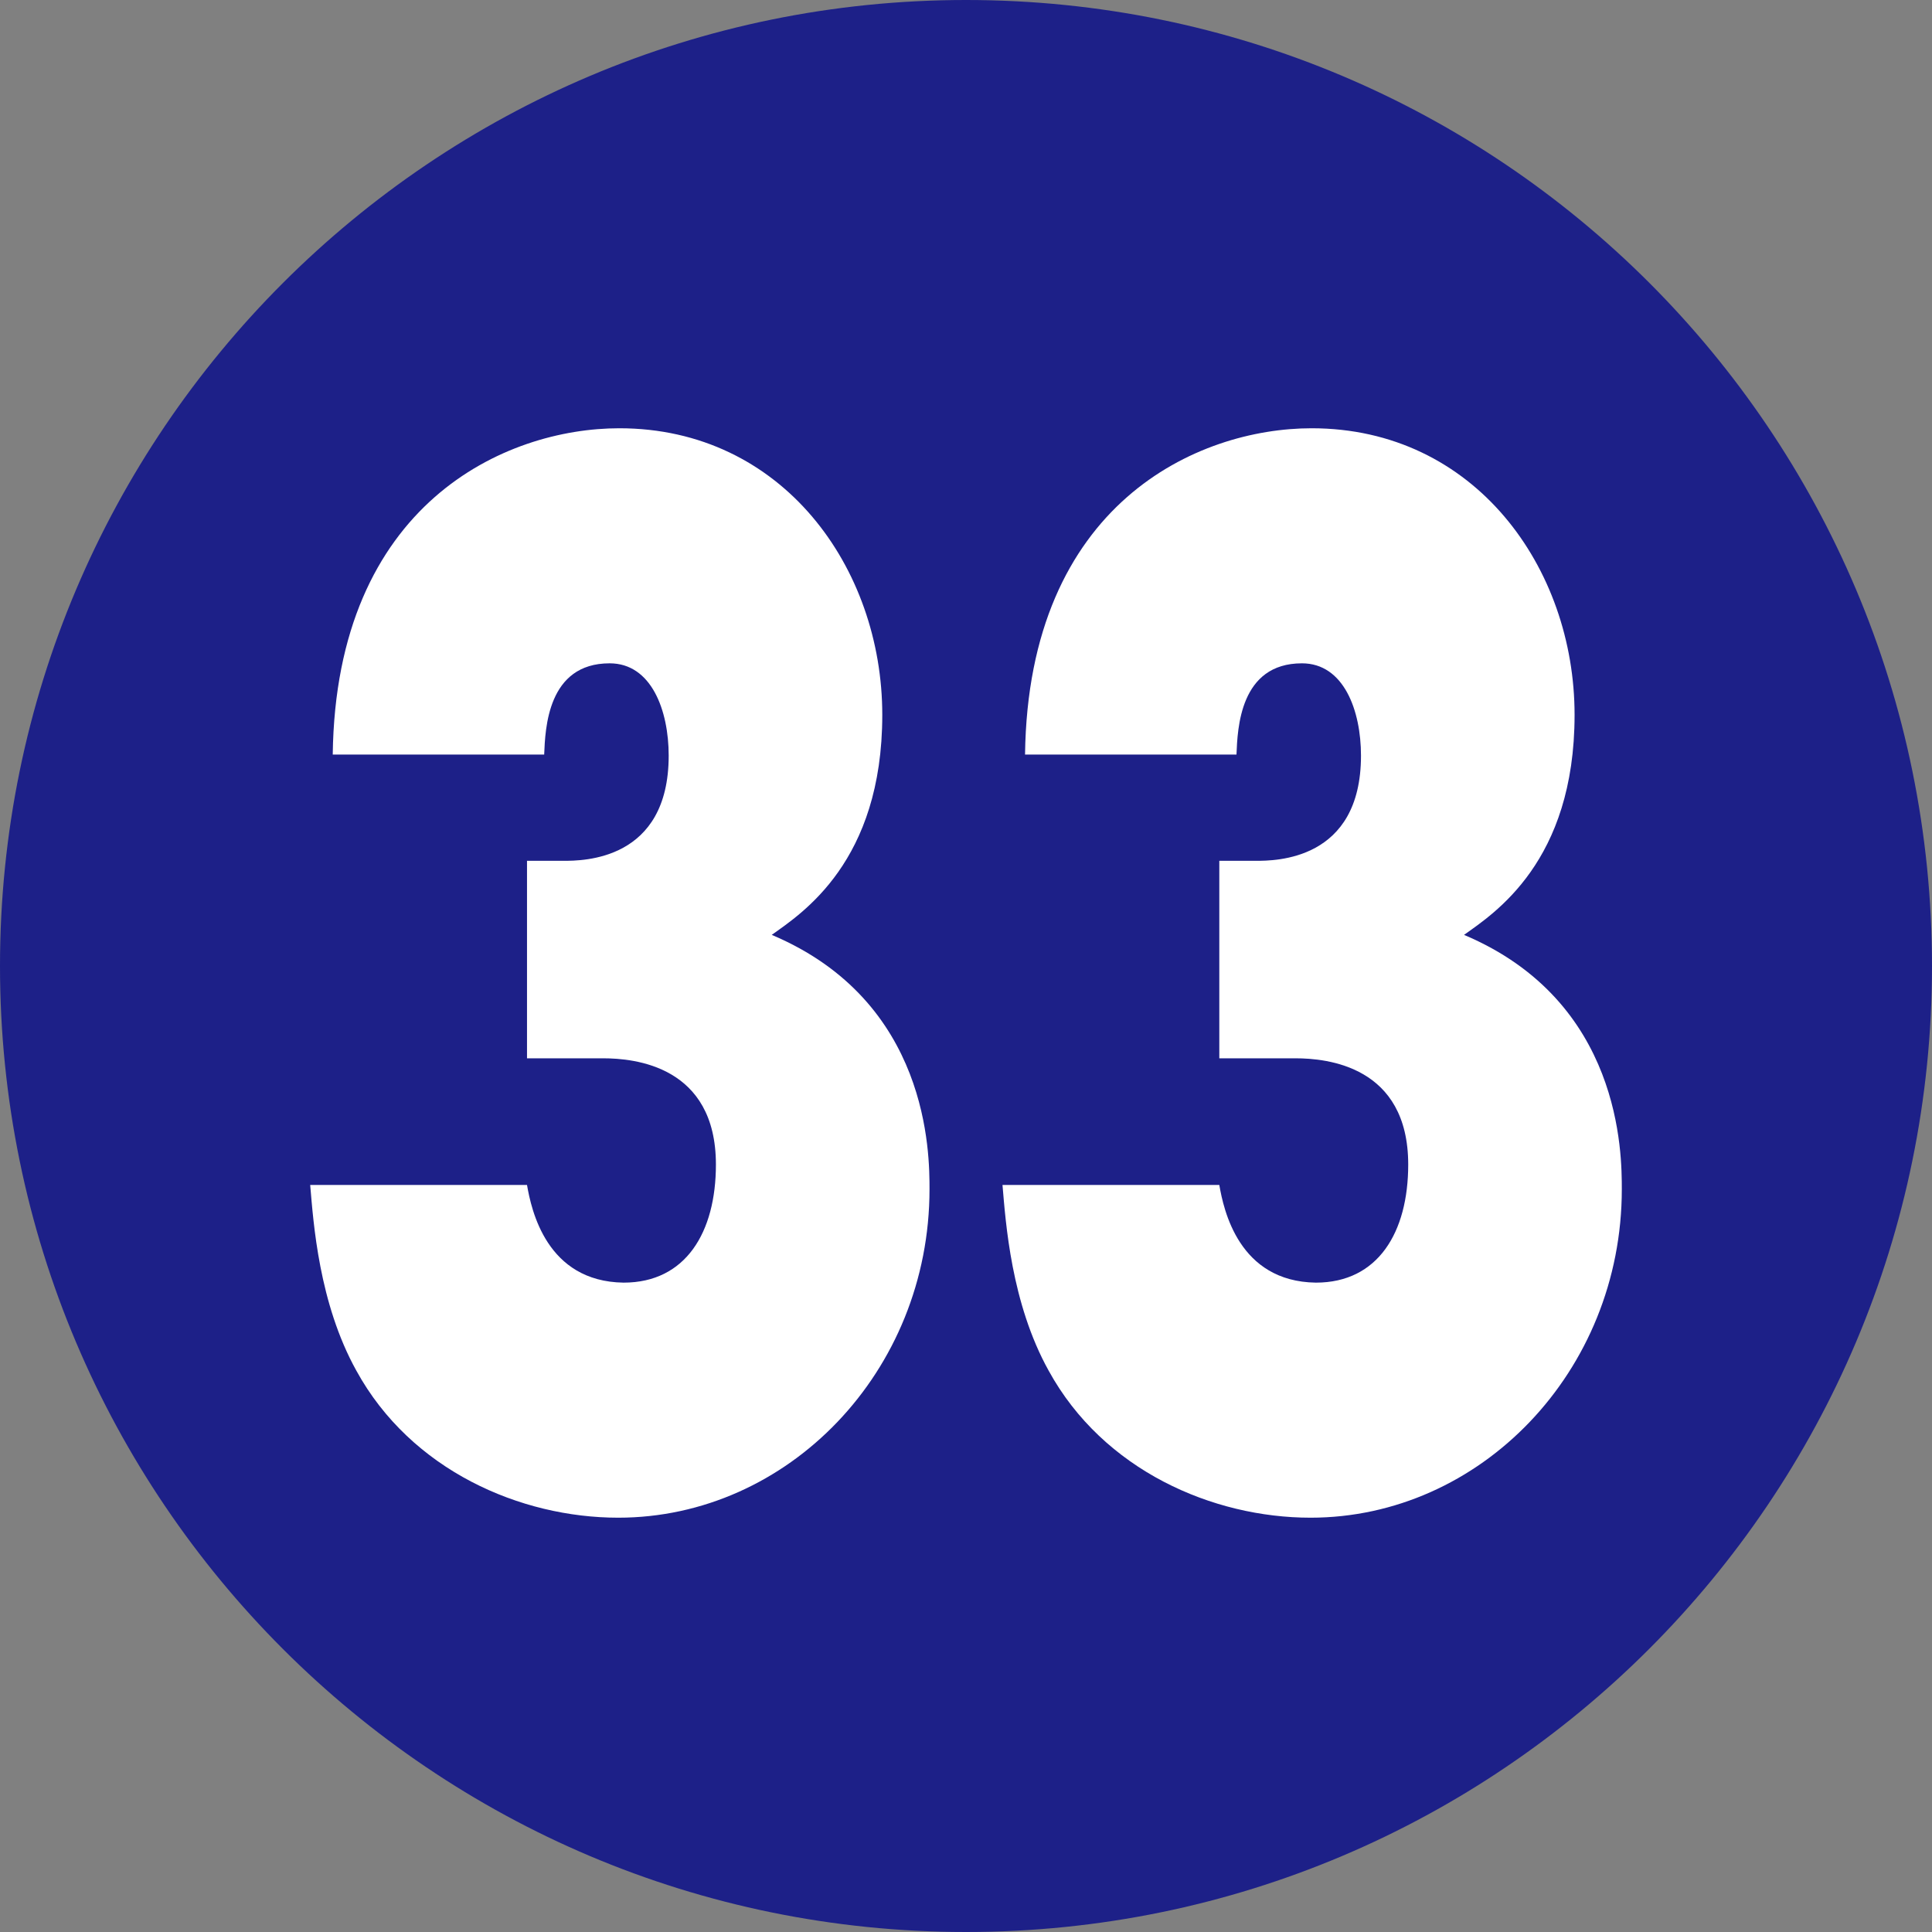 <?xml version="1.0" encoding="UTF-8"?>
<svg id="_レイヤー_2" data-name="レイヤー 2" xmlns="http://www.w3.org/2000/svg" width="18" height="18" viewBox="0 0 18 18">
  <rect x="0" y="0" width="18" height="18" fill="#808080" stroke="none"/>
  <defs>
    <style>
      .cls-1 {
        fill: #1d2088;
      }

      .cls-1, .cls-2 {
        stroke-width: 0px;
      }

      .cls-2 {
        fill: #fff;
      }
    </style>
  </defs>
  <g id="_合番" data-name="合番">
    <g>
      <path class="cls-1" d="M18,9c0,4.97-4.03,9-9,9S0,13.97,0,9,4.03,0,9,0s9,4.02,9,9Z"/>
      <g>
        <path class="cls-2" d="M4.91,11.04c.04.23.18.9.9.91.58,0,.86-.47.86-1.1,0-.92-.76-.99-1.05-.99h-.71v-1.84h.34c.18,0,.98,0,.98-.98,0-.42-.16-.86-.55-.86-.58,0-.6.61-.61.85h-1.97c.03-2.34,1.61-3.04,2.67-3.04,1.52,0,2.45,1.3,2.45,2.67s-.75,1.85-1.03,2.05c1.47.62,1.47,2.04,1.47,2.37,0,1.7-1.32,3.06-2.9,3.06-.91,0-1.93-.44-2.44-1.37-.35-.63-.4-1.38-.43-1.73h2.02Z"/>
        <path class="cls-2" d="M11.36,11.04c.04.23.18.9.9.91.58,0,.86-.47.86-1.1,0-.92-.76-.99-1.05-.99h-.71v-1.84h.34c.18,0,.98,0,.98-.98,0-.42-.16-.86-.55-.86-.58,0-.6.61-.61.85h-1.97c.03-2.34,1.61-3.04,2.67-3.04,1.52,0,2.45,1.3,2.45,2.67s-.75,1.85-1.03,2.05c1.47.62,1.47,2.04,1.47,2.37,0,1.7-1.32,3.06-2.9,3.06-.91,0-1.93-.44-2.44-1.37-.35-.63-.4-1.38-.43-1.73h2.02Z"/>
      </g>
    </g>
  </g>
</svg>